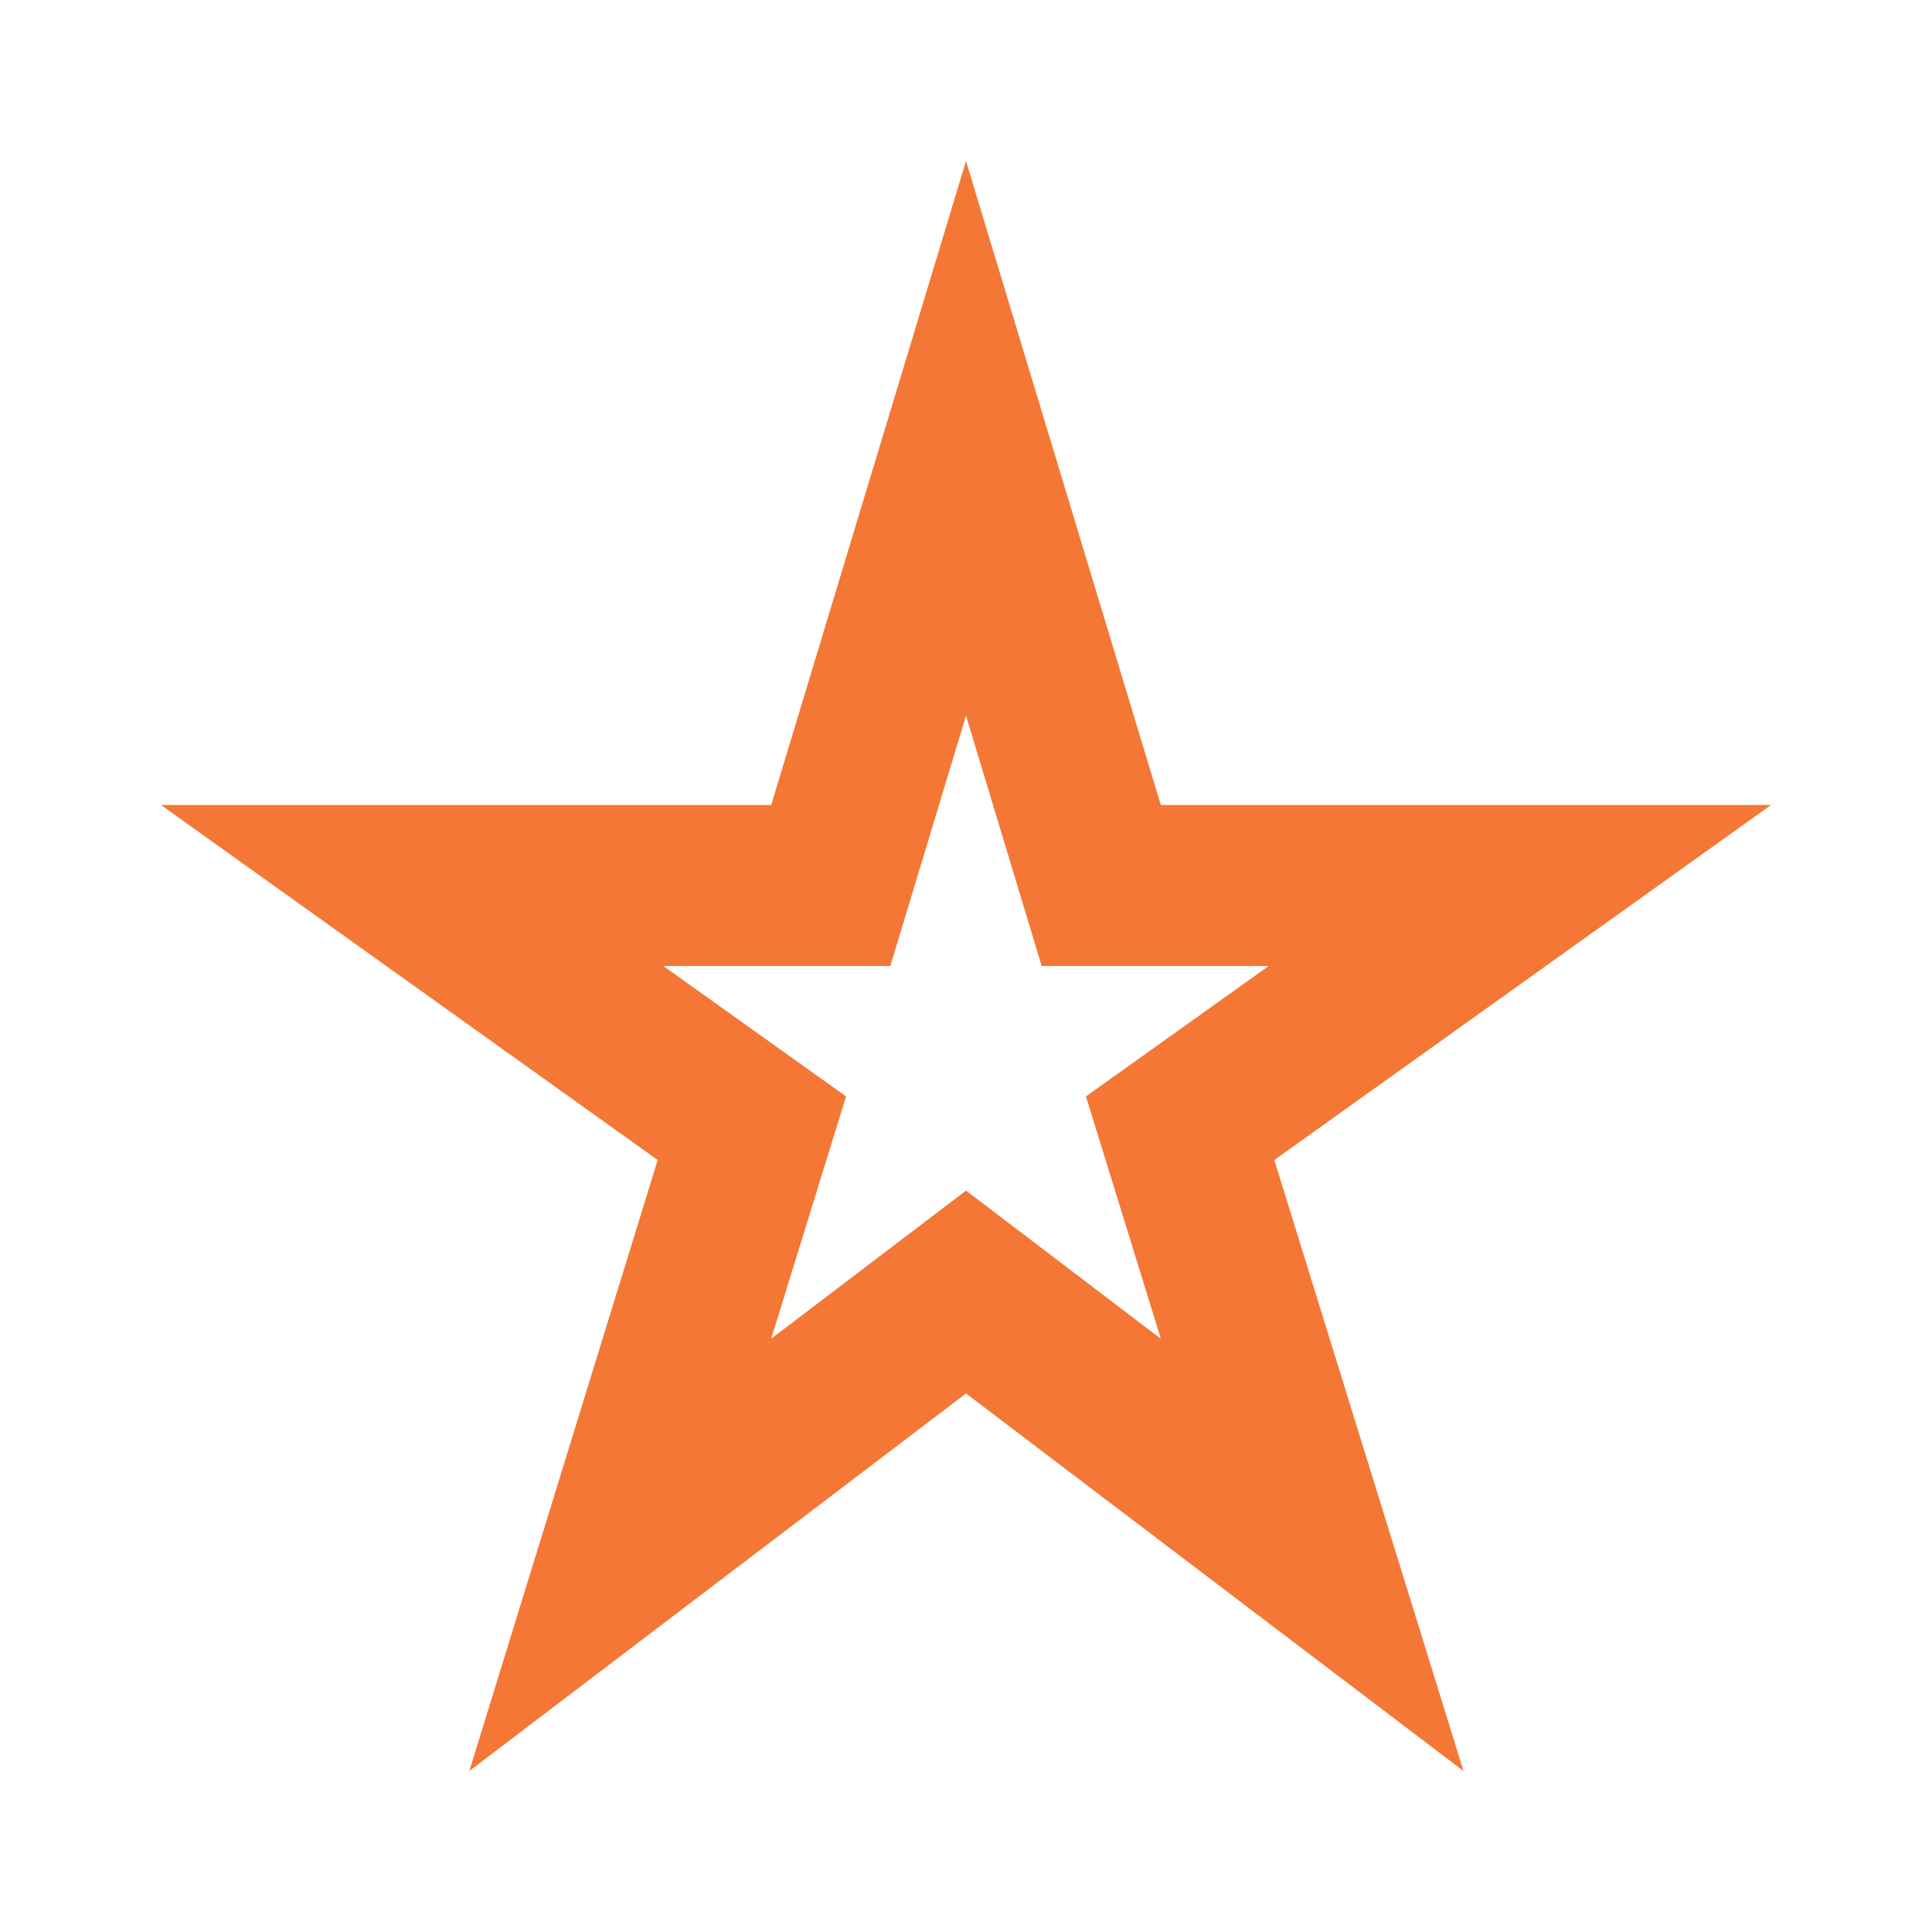 <svg width="300" height="300" viewBox="0 0 300 300" fill="none" xmlns="http://www.w3.org/2000/svg">
<path d="M150.001 111.126L161.751 150.001H197.001L168.626 170.251L180.251 207.876L150.001 184.876L119.751 207.876L131.376 170.251L103.001 150.001H138.251L150.001 111.126ZM150.001 25.001L119.751 125.001H25.001L102.126 180.126L72.876 275.001L150.001 216.376L227.251 275.001L197.876 180.126L275.001 125.001H180.251L150.001 25.001Z" fill="#F47735"/>
</svg>
